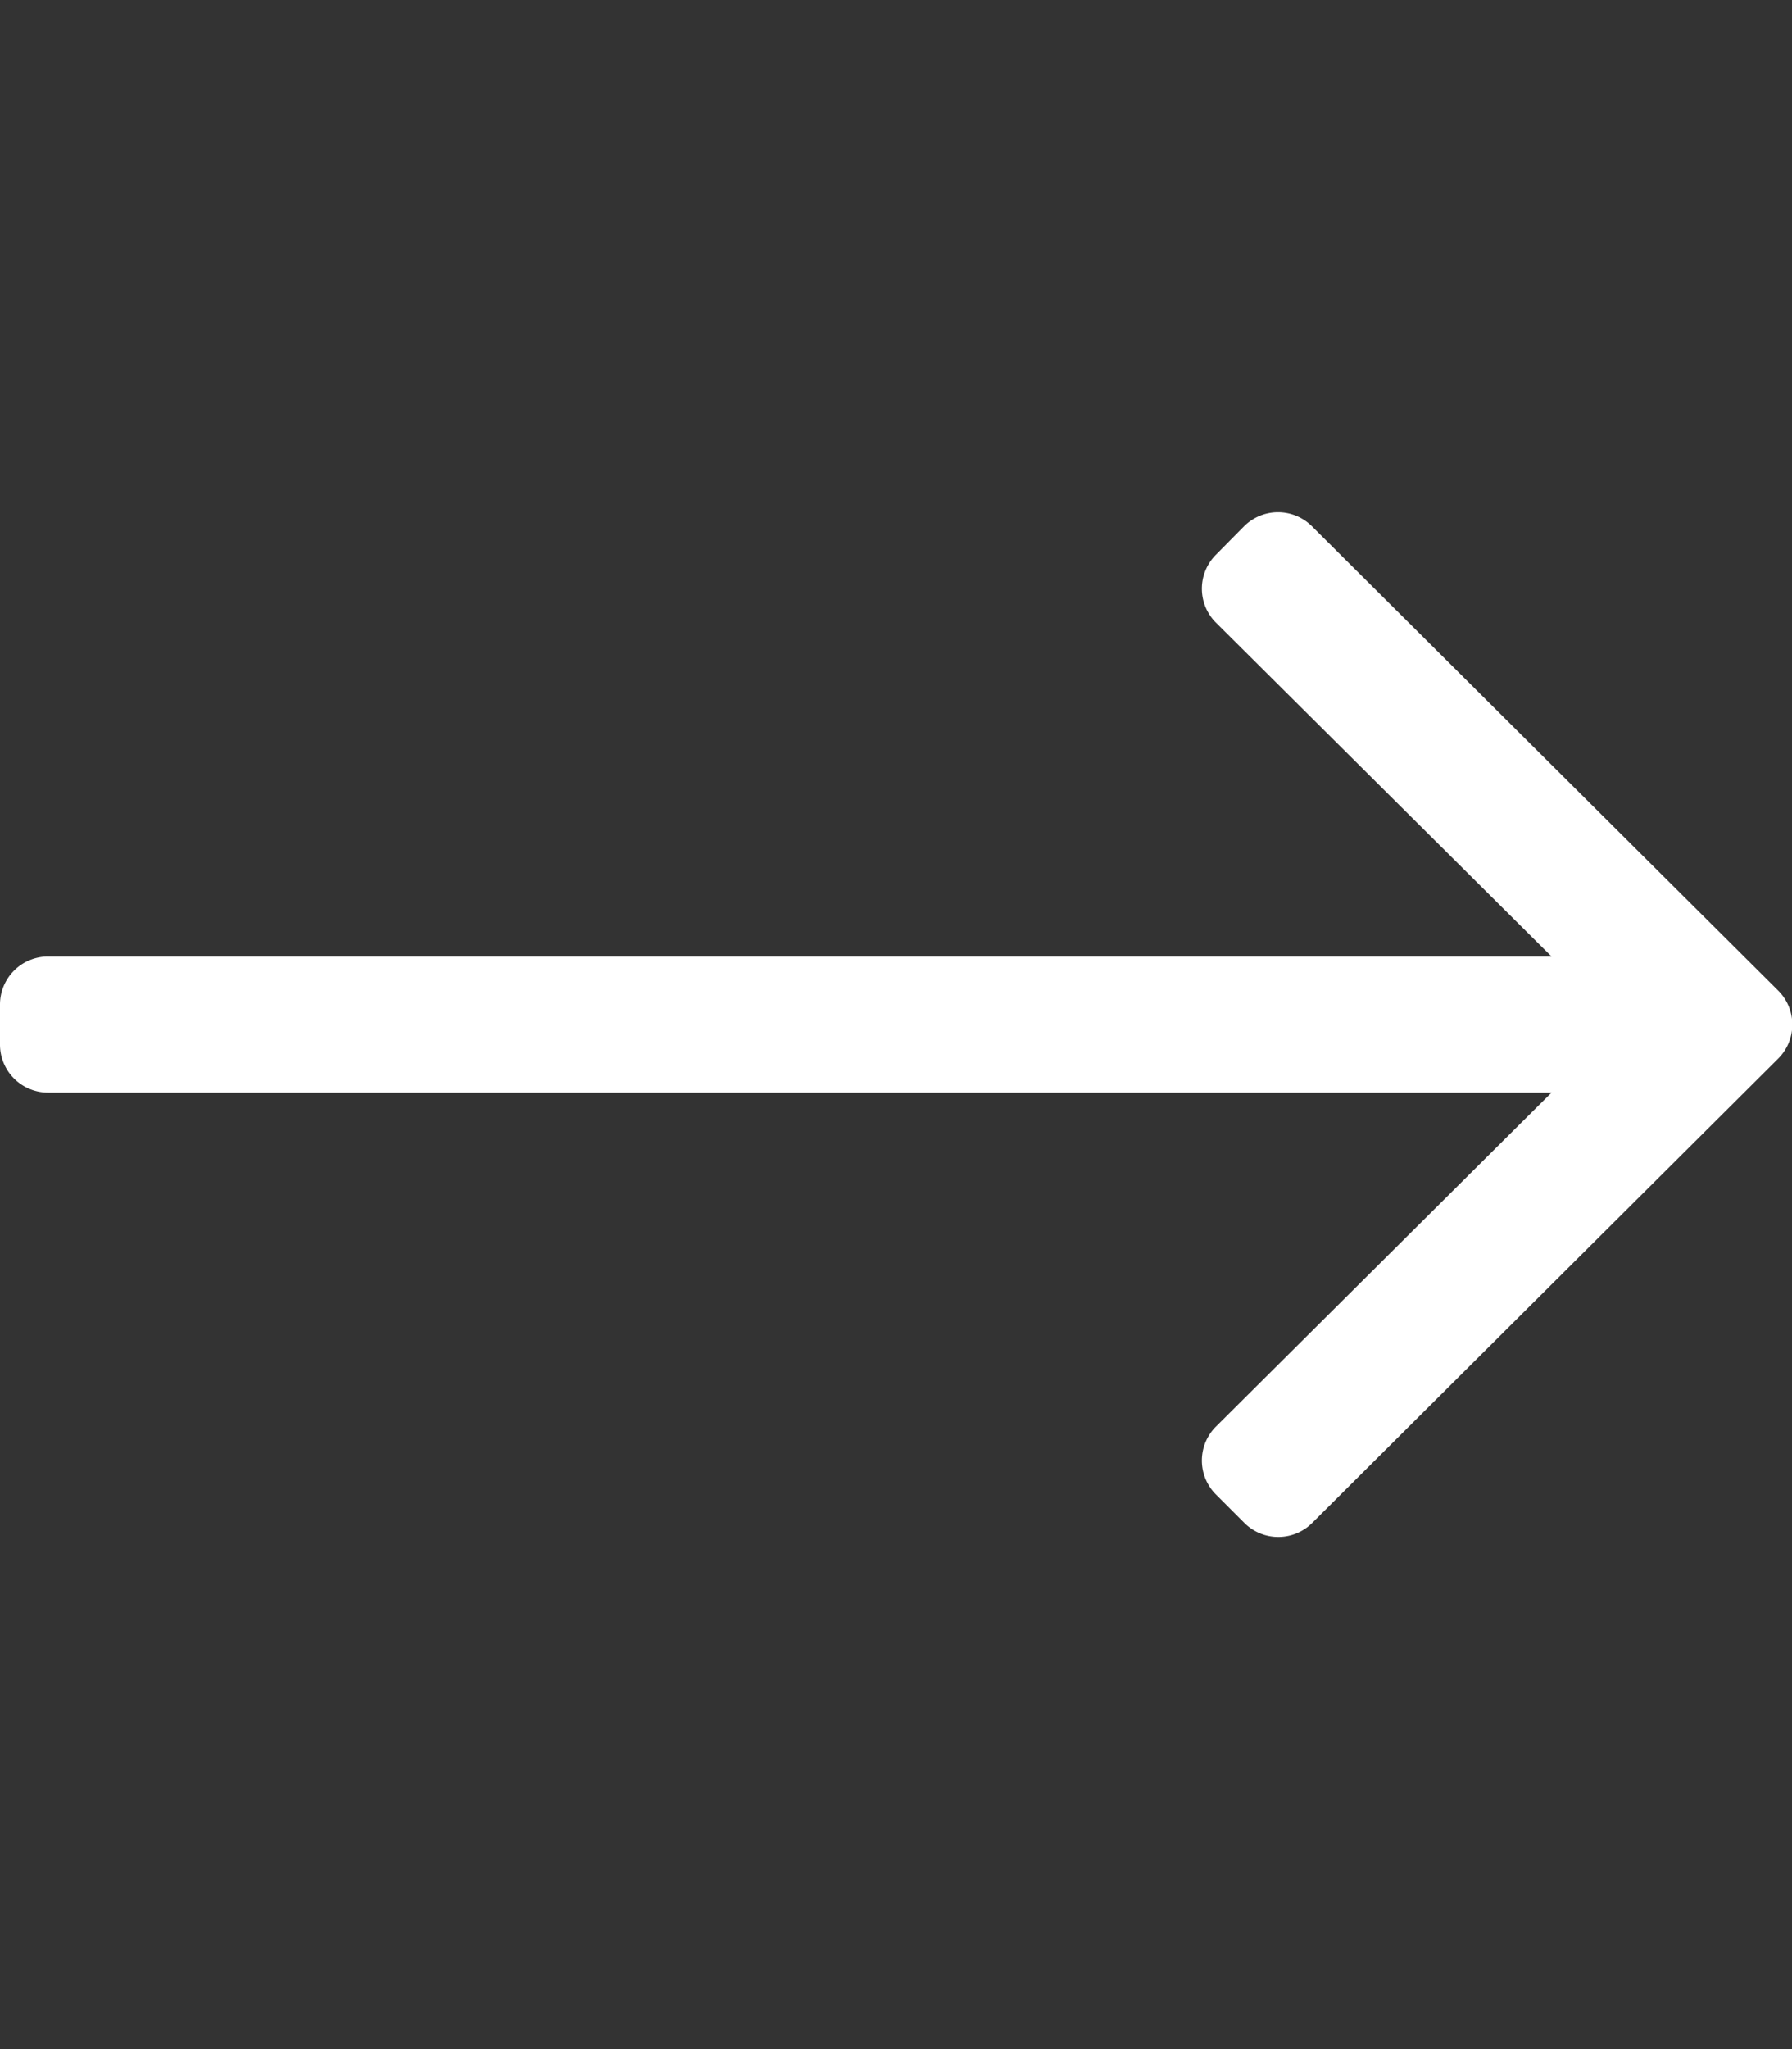 <svg id="Layer_1" xmlns="http://www.w3.org/2000/svg" viewBox="0 0 448 512" width="100%" height="100%" preserveAspectRatio="none"><rect x="0" y="0" width="448" height="512" fill="#333333" stroke="none"/><defs><style>.cls-1{fill:#fff;}</style></defs><path class="cls-1" d="M311,131.51,304,138.59a12,12,0,0,0,0,17L387.89,239H12A12,12,0,0,0,0,251v10a12,12,0,0,0,12,12H387.89L304,356.44a12,12,0,0,0,0,17l7.07,7.07a12,12,0,0,0,17,0l116.48-116a12,12,0,0,0,0-17L328,131.51A12,12,0,0,0,311,131.51Z"/></svg>